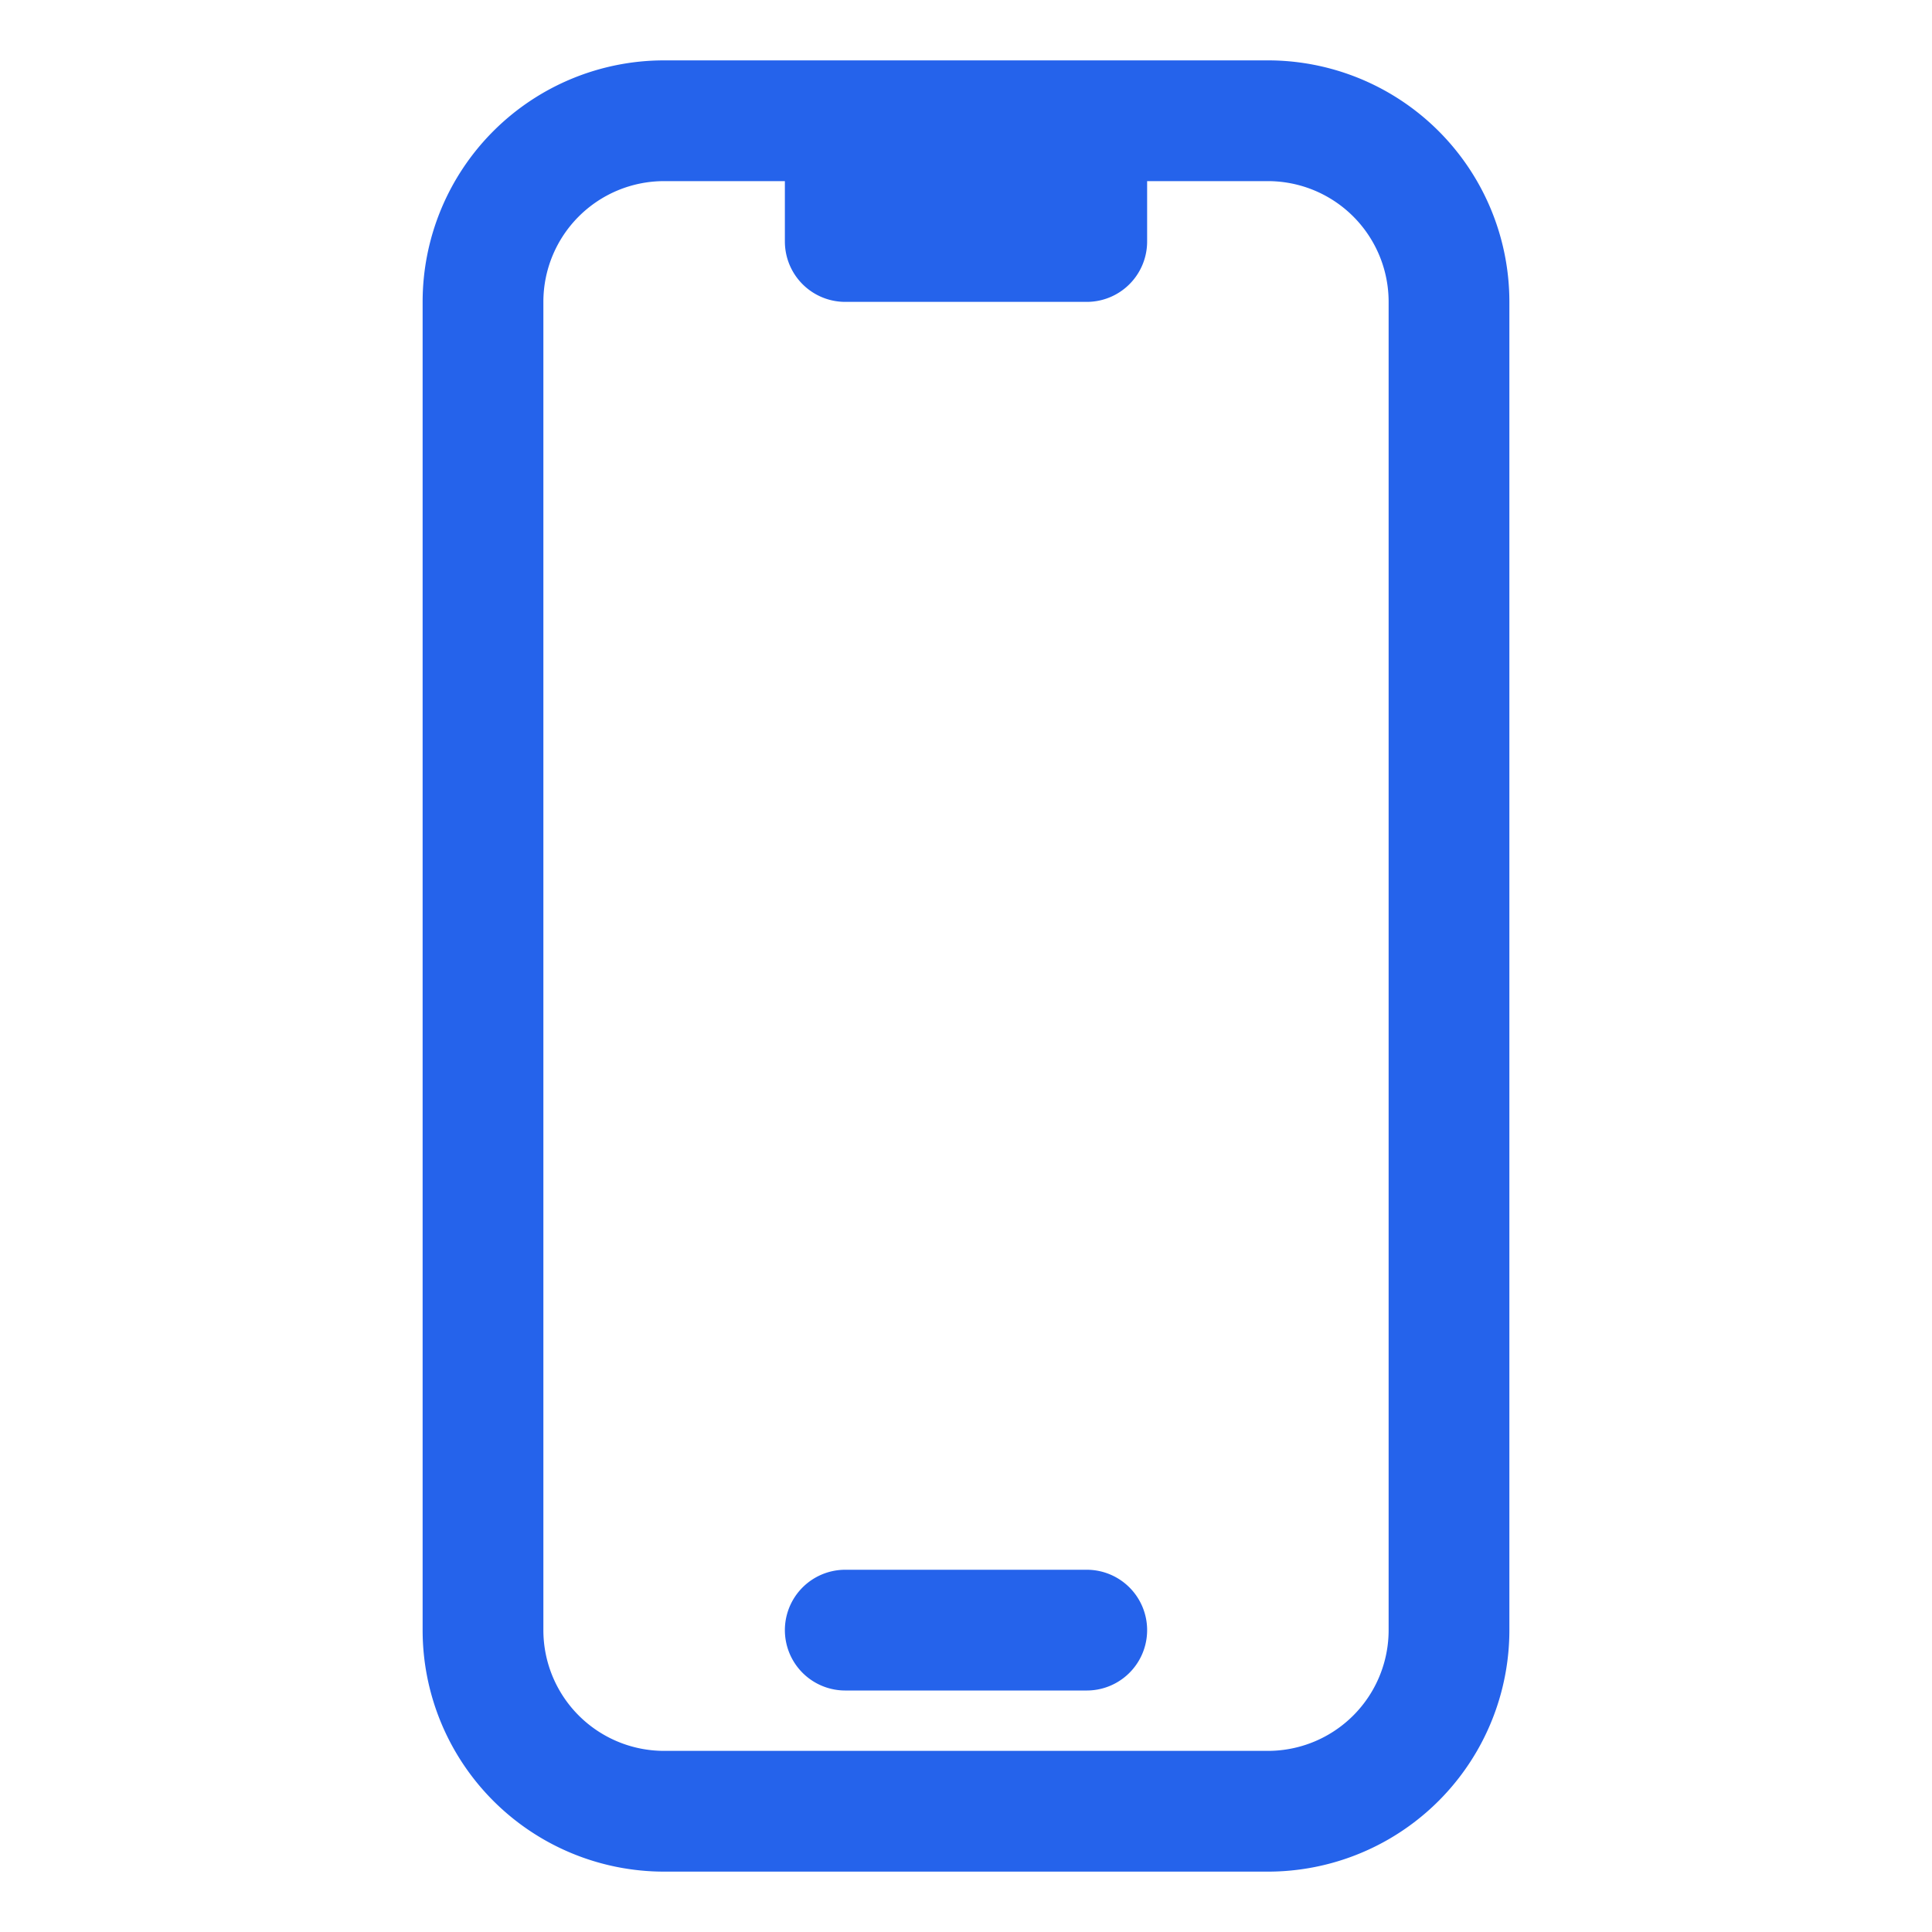 <svg xmlns="http://www.w3.org/2000/svg" viewBox="0 0 40 40" fill="none">
  <path stroke="#2563EB" stroke-linecap="round" stroke-linejoin="round" stroke-width="2.5" d="M17.5 2.5h-3.75A3.75 3.75 0 0010 6.25v27.5a3.75 3.75 0 003.75 3.75h12.5A3.75 3.75 0 0030 33.75V6.25a3.75 3.75 0 00-3.75-3.75H22.5m-5 0V5h5V2.5m-5 0h5m-5 31.25h5"/>
</svg>